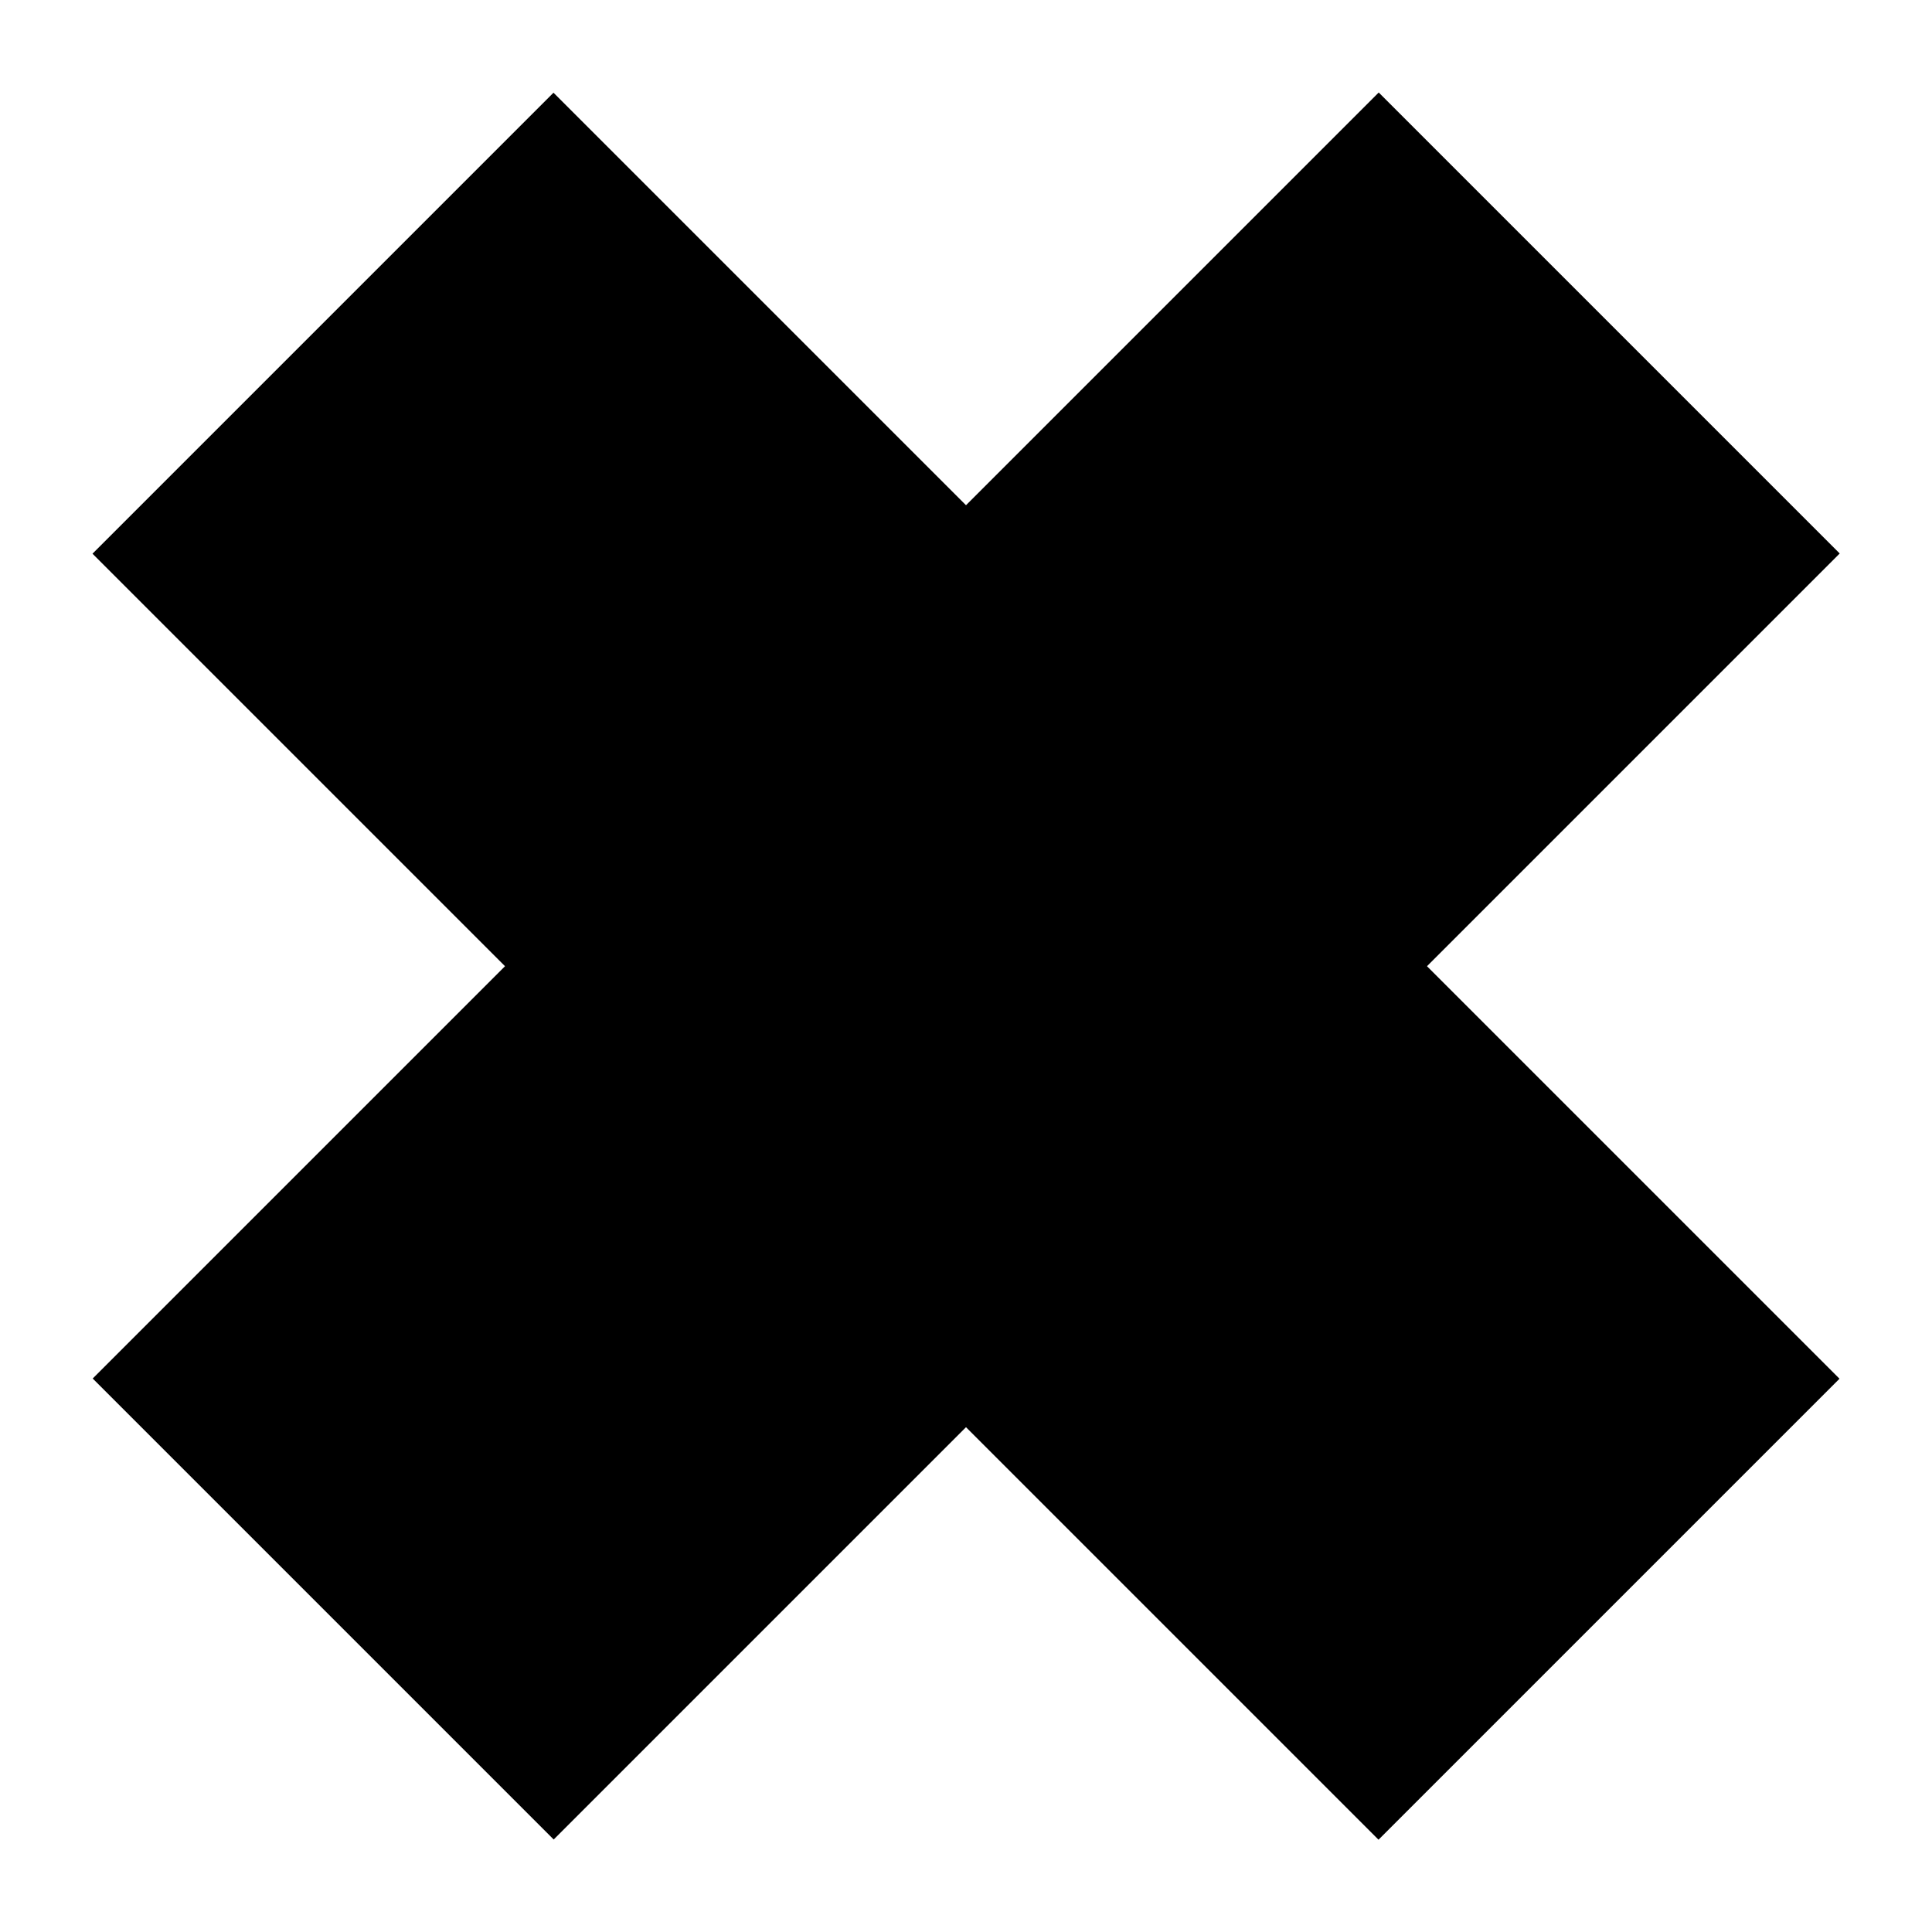 <?xml version="1.0" encoding="utf-8"?>
<!-- Generator: Adobe Illustrator 27.5.0, SVG Export Plug-In . SVG Version: 6.00 Build 0)  -->
<svg version="1.1" id="Layer_1" xmlns="http://www.w3.org/2000/svg" xmlns:xlink="http://www.w3.org/1999/xlink" x="0px" y="0px"
	 viewBox="0 0 400 400" style="enable-background:new 0 0 400 400;" xml:space="preserve">
<g>
	<rect x="11.7" y="132.5" transform="matrix(-0.707 0.707 -0.707 -0.707 482.843 200)" width="376.6" height="135"/>
	<rect x="11.7" y="132.5" transform="matrix(-0.707 -0.707 0.707 -0.707 200 482.843)" width="376.6" height="135"/>
</g>
</svg>
